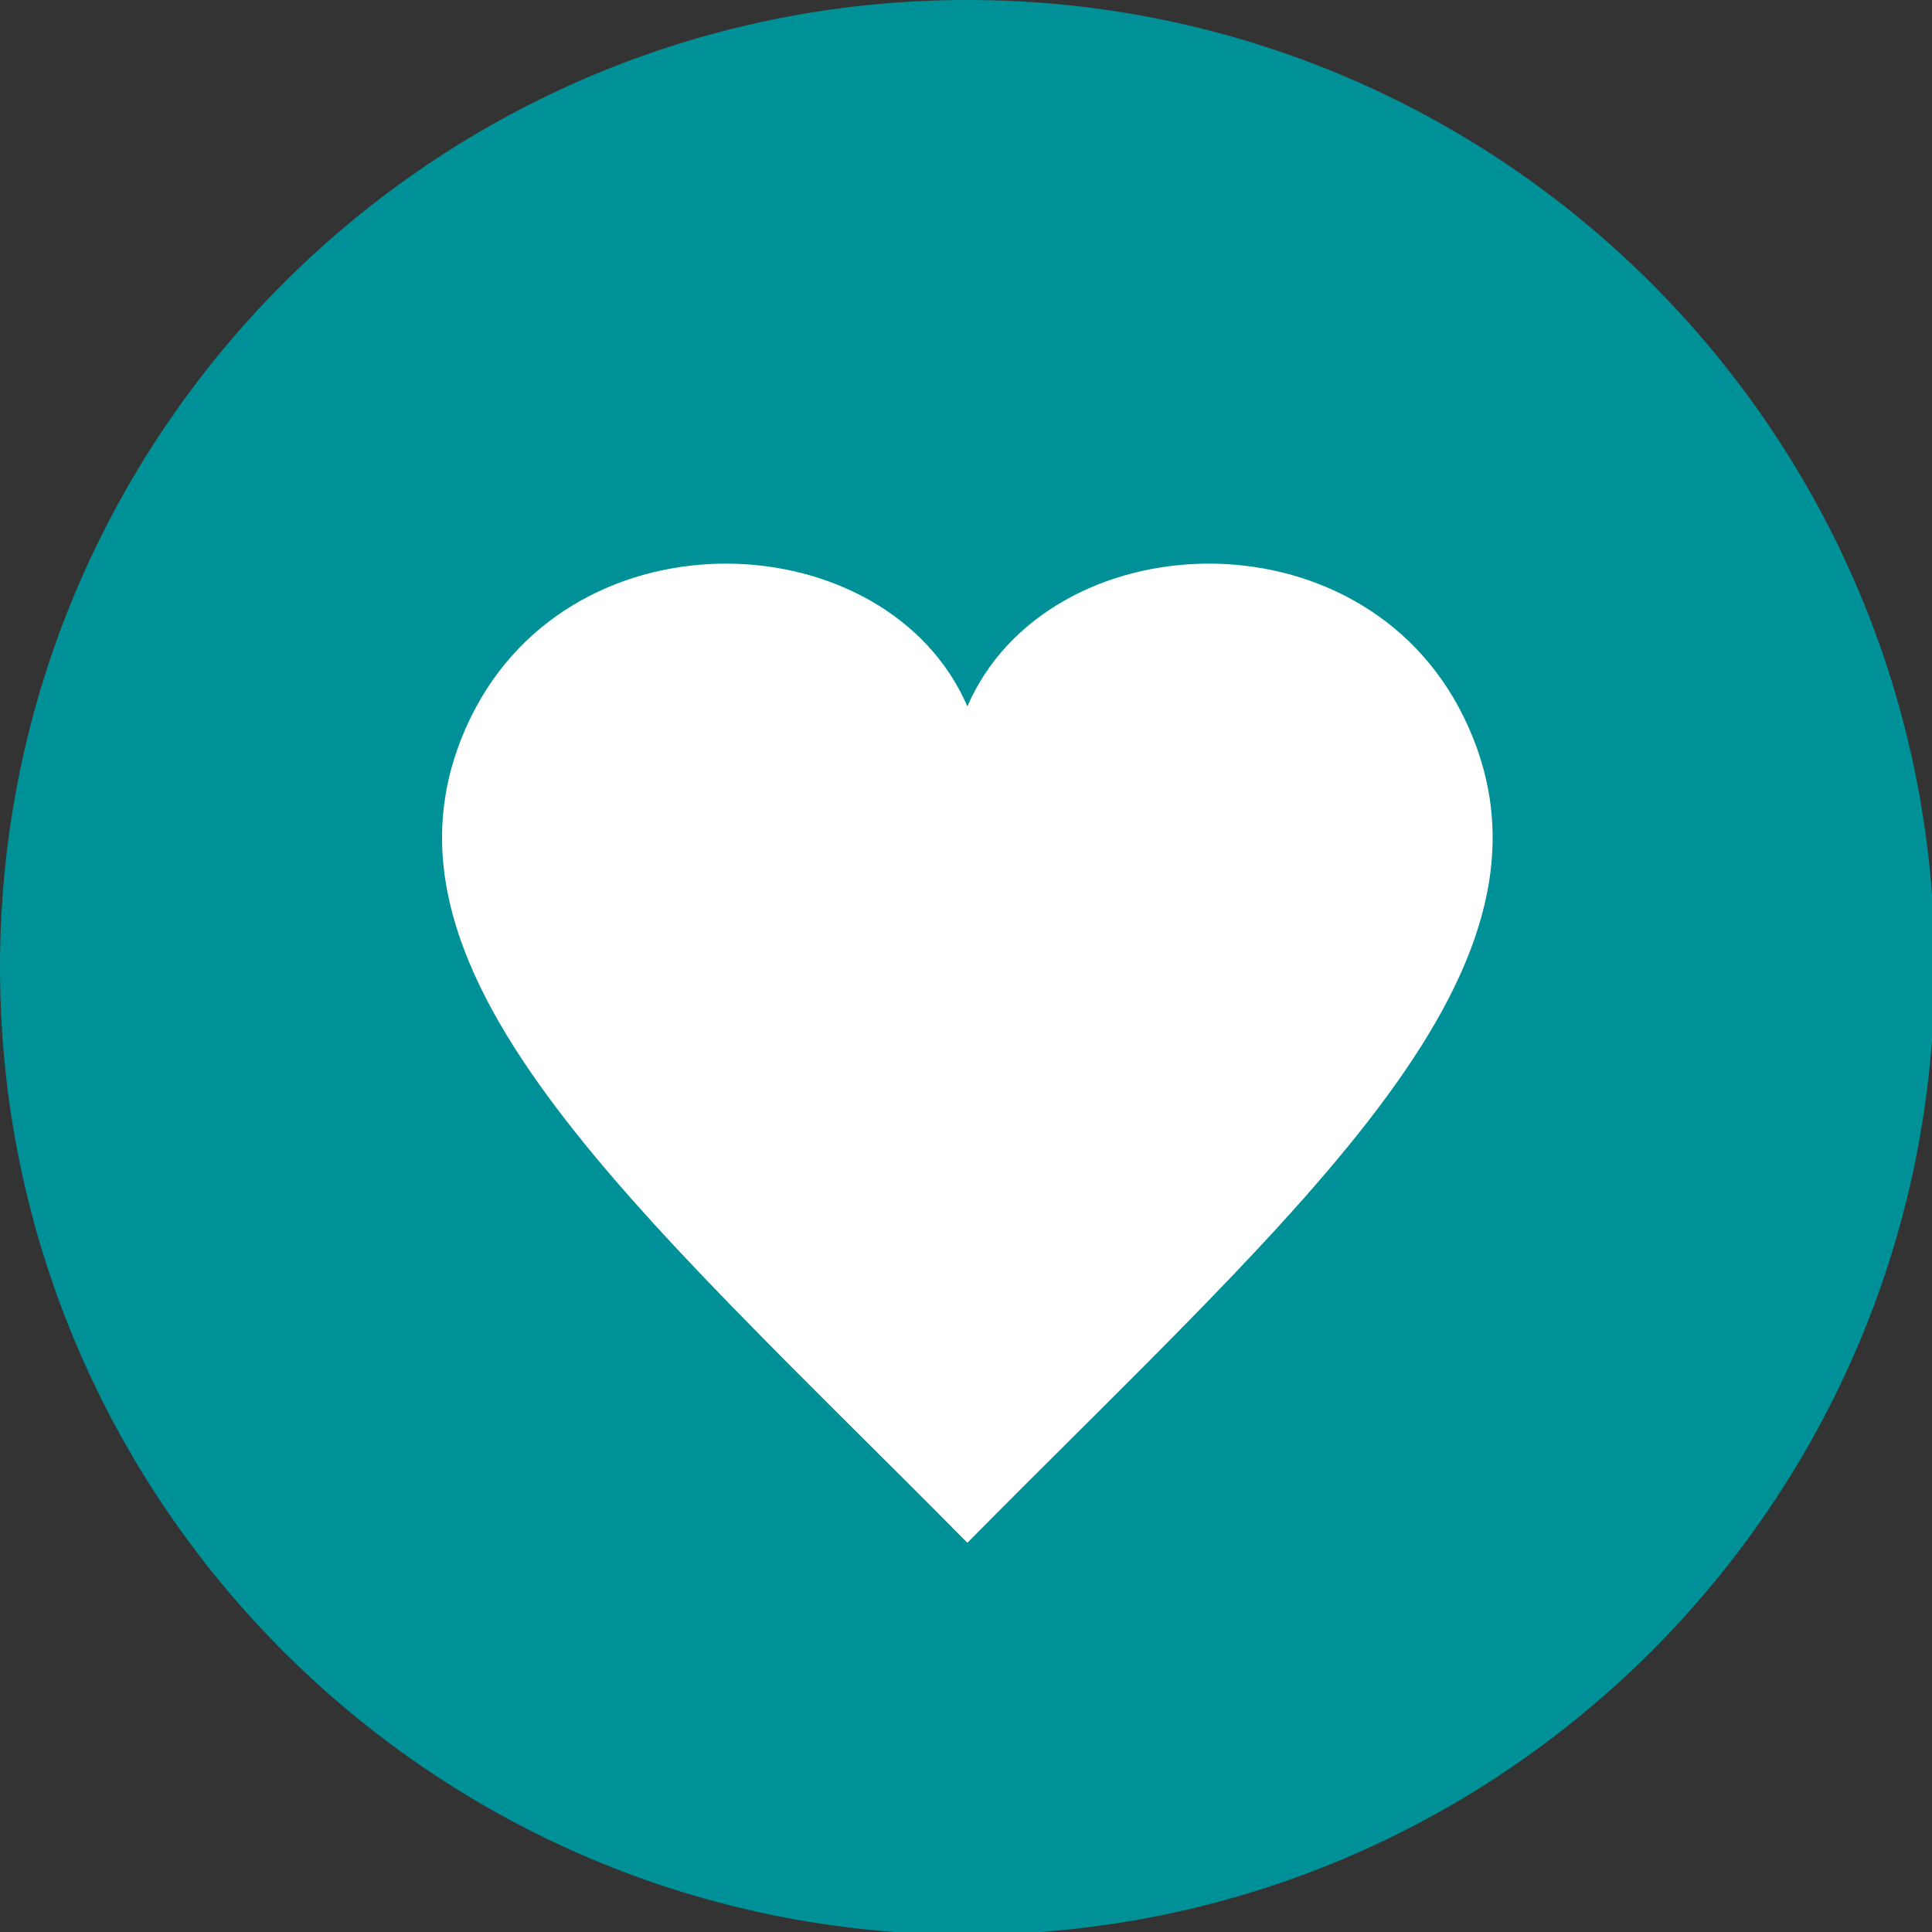 <?xml version="1.0" encoding="UTF-8"?>
<!-- Generator: Adobe Illustrator 16.0.4, SVG Export Plug-In . SVG Version: 6.00 Build 0)  -->
<svg xmlns="http://www.w3.org/2000/svg" xmlns:xlink="http://www.w3.org/1999/xlink" version="1.0" id="Ebene_1" x="0px" y="0px" width="283.46px" height="283.46px" viewBox="0 0 283.46 283.46" xml:space="preserve">
<rect x="0" y="0" width="283.46" height="283.46" fill="#333333" stroke="none"/>
<ellipse fill="#FFFFFF" cx="145.765" cy="133.175" rx="113.798" ry="102.267"></ellipse>
<path fill="#009098" d="M141.924,0C63.54,0,0,63.544,0,141.928c0,78.388,63.54,141.929,141.924,141.929  c78.392,0,141.933-63.541,141.933-141.929C283.856,63.544,220.315,0,141.924,0z M141.933,226.352  c-49.271-49.826-90.693-84.602-72.849-121.123c15.148-30.972,61.146-28.583,72.849-1.593c11.702-26.991,57.7-29.379,72.839,1.593  C232.617,141.75,191.203,176.525,141.933,226.352z"></path>
</svg>

